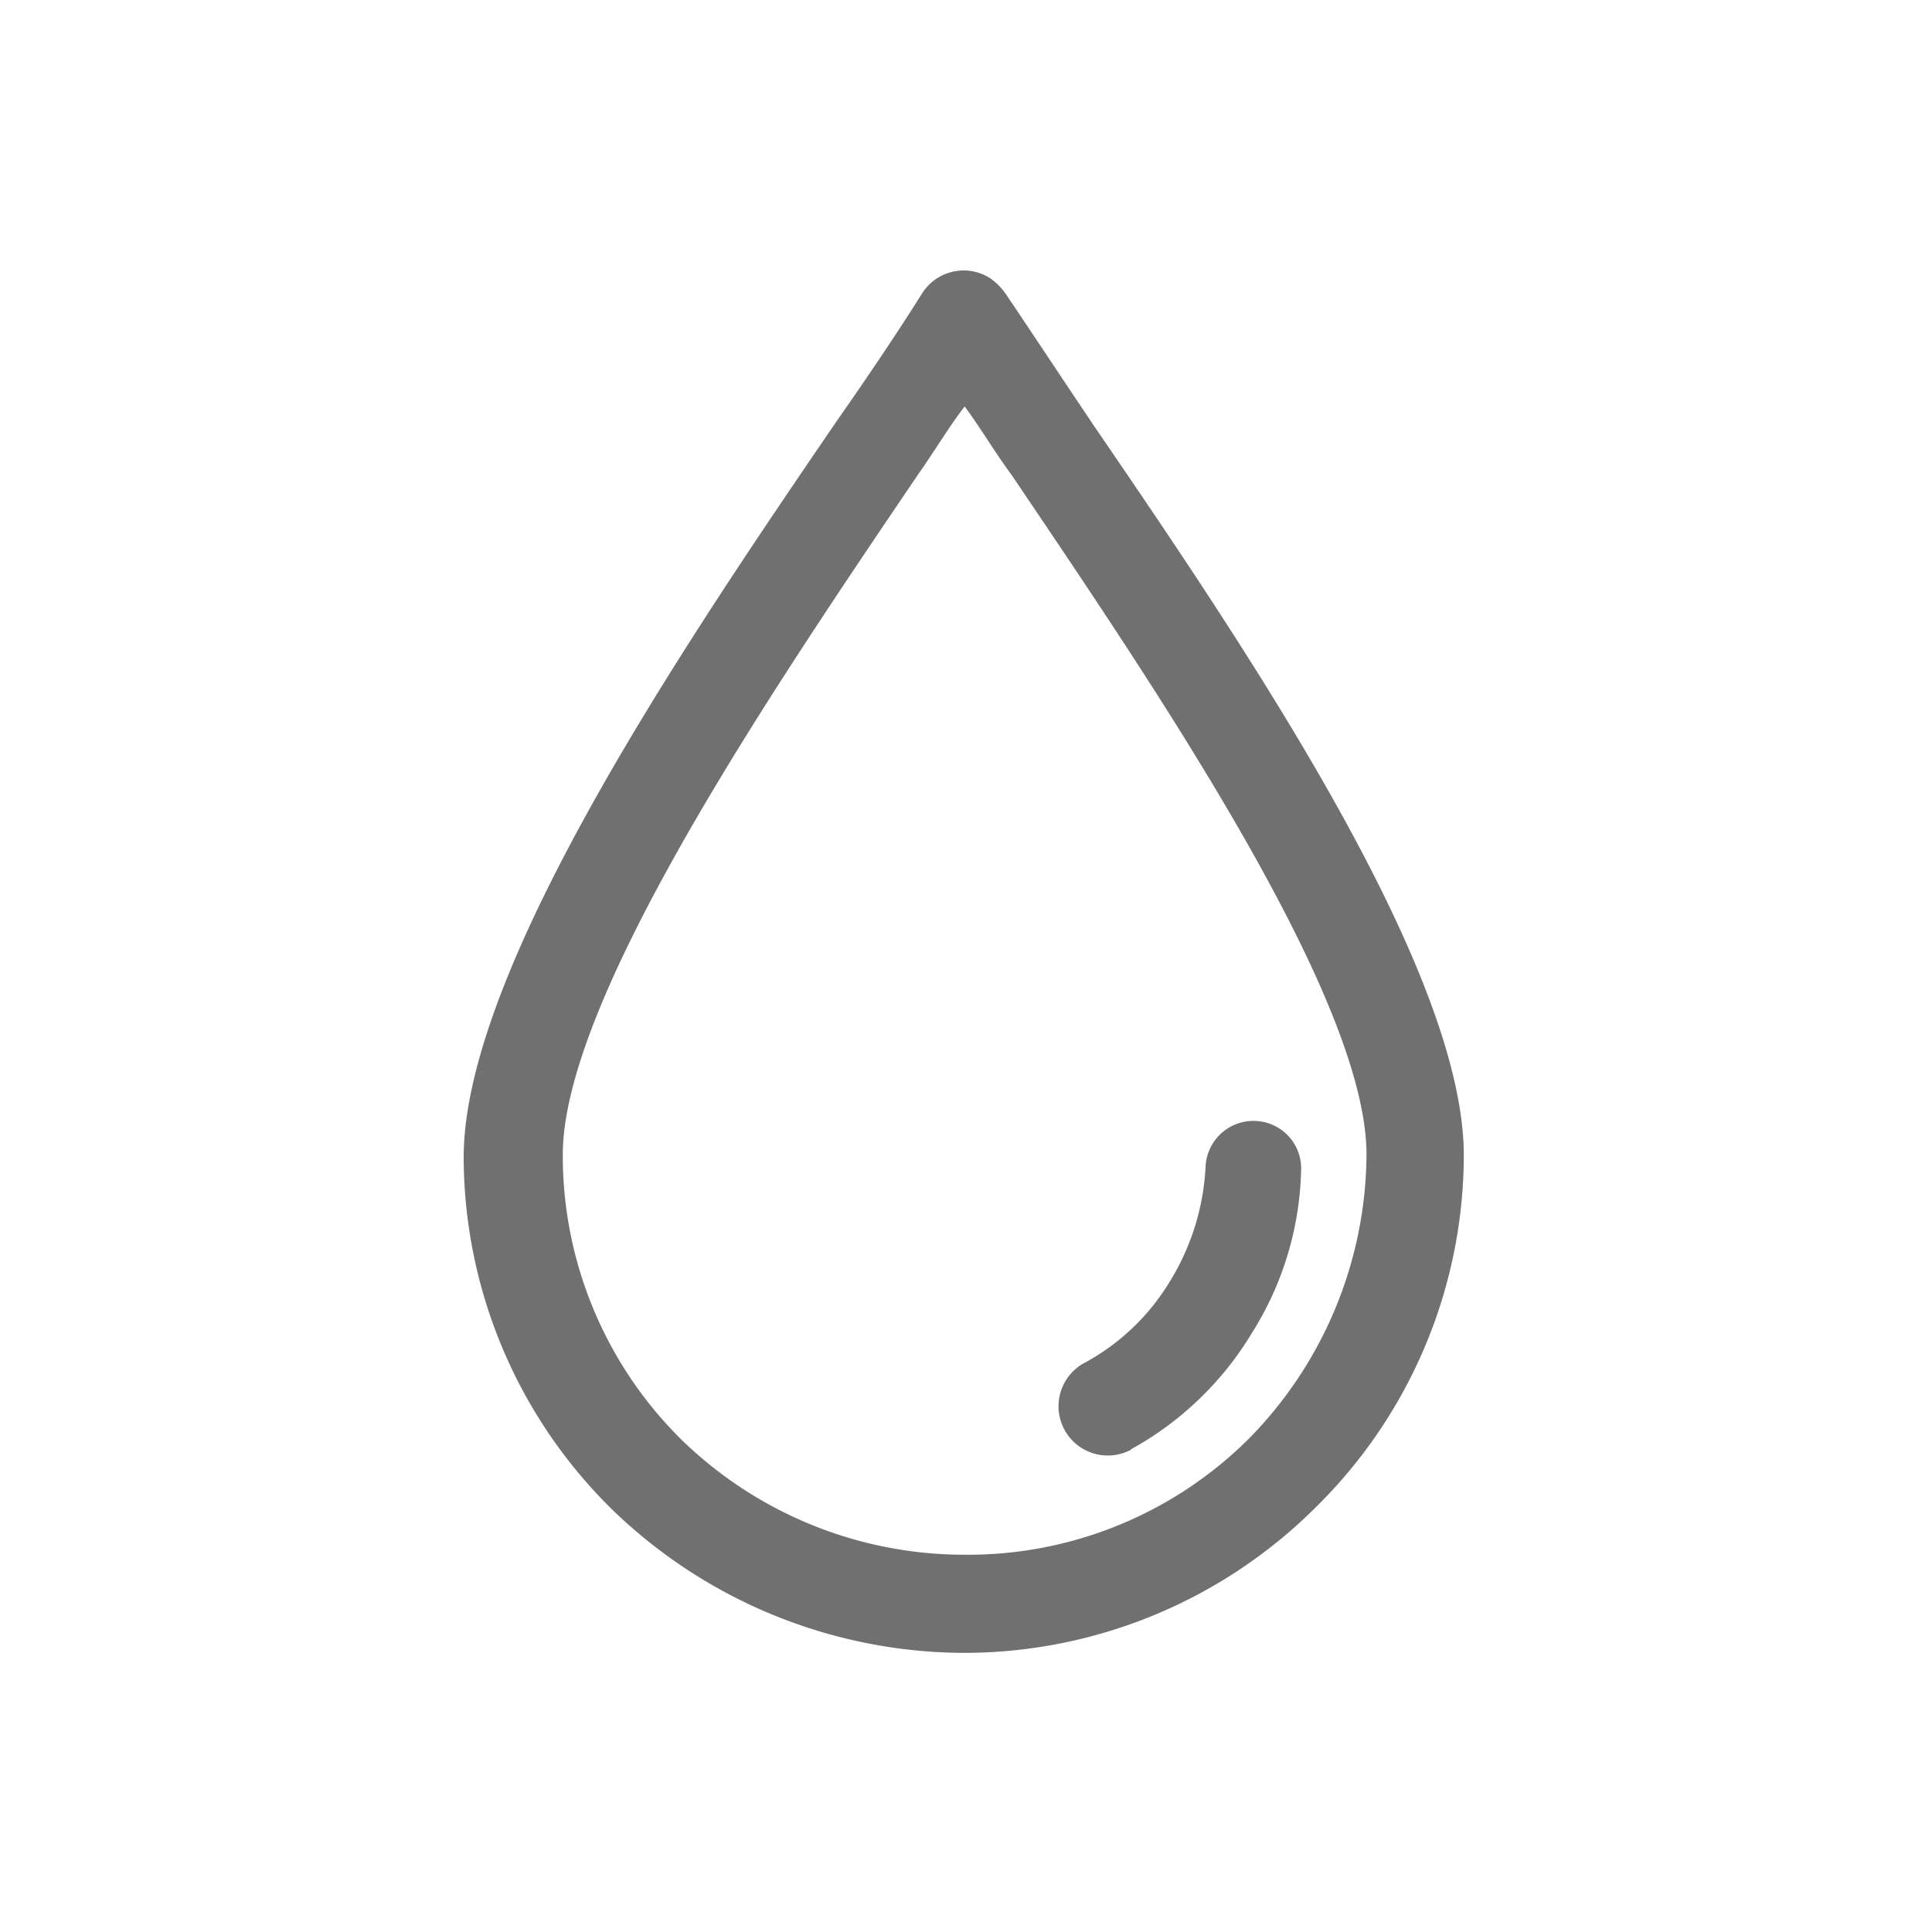 <svg xmlns="http://www.w3.org/2000/svg" xmlns:xlink="http://www.w3.org/1999/xlink" width="200" height="200" viewBox="0 0 200 200"><defs><clipPath id="b"><rect width="200" height="200"/></clipPath></defs><g id="a" clip-path="url(#b)"><g transform="translate(48 28)"><g transform="translate(0 0)"><path d="M55.778,13.522C52.484,8.627,49.569,4.2,46.837.156a6.532,6.532,0,0,0-1.6-1.6,5.084,5.084,0,0,0-7.059,1.6C35.634,4.2,32.719,8.535,29.236,13.522,13.805,36.11-9.26,70.082-9.26,89.566A51.244,51.244,0,0,0,5.988,125.9a52.553,52.553,0,0,0,36.522,14.96,51.571,51.571,0,0,0,36.515-15.15A51.227,51.227,0,0,0,94.273,89.383c0-19.483-23.058-53.273-38.5-75.861M72.058,118.65A41.166,41.166,0,0,1,42.6,130.7,41.964,41.964,0,0,1,13.145,118.65,41.3,41.3,0,0,1,1,89.285C1,73,23.118,40.534,37.706,18.979,39.5,16.437,41,13.9,42.6,11.829c1.6,2.163,3.1,4.706,4.9,7.15C62.176,40.724,84.2,73,84.2,89.285A42.27,42.27,0,0,1,72.058,118.65M72.81,85.8a4.963,4.963,0,0,0-5.268,4.706,25.019,25.019,0,0,1-3.673,11.863,23.229,23.229,0,0,1-9.032,8.562,5.1,5.1,0,0,0,4.9,8.941.089.089,0,0,0,.091-.091,33.43,33.43,0,0,0,12.516-12.045,32.979,32.979,0,0,0,5.085-16.758A4.923,4.923,0,0,0,72.81,85.8" transform="translate(9.26 2.245)" fill="#707070"/></g></g></g></svg>
